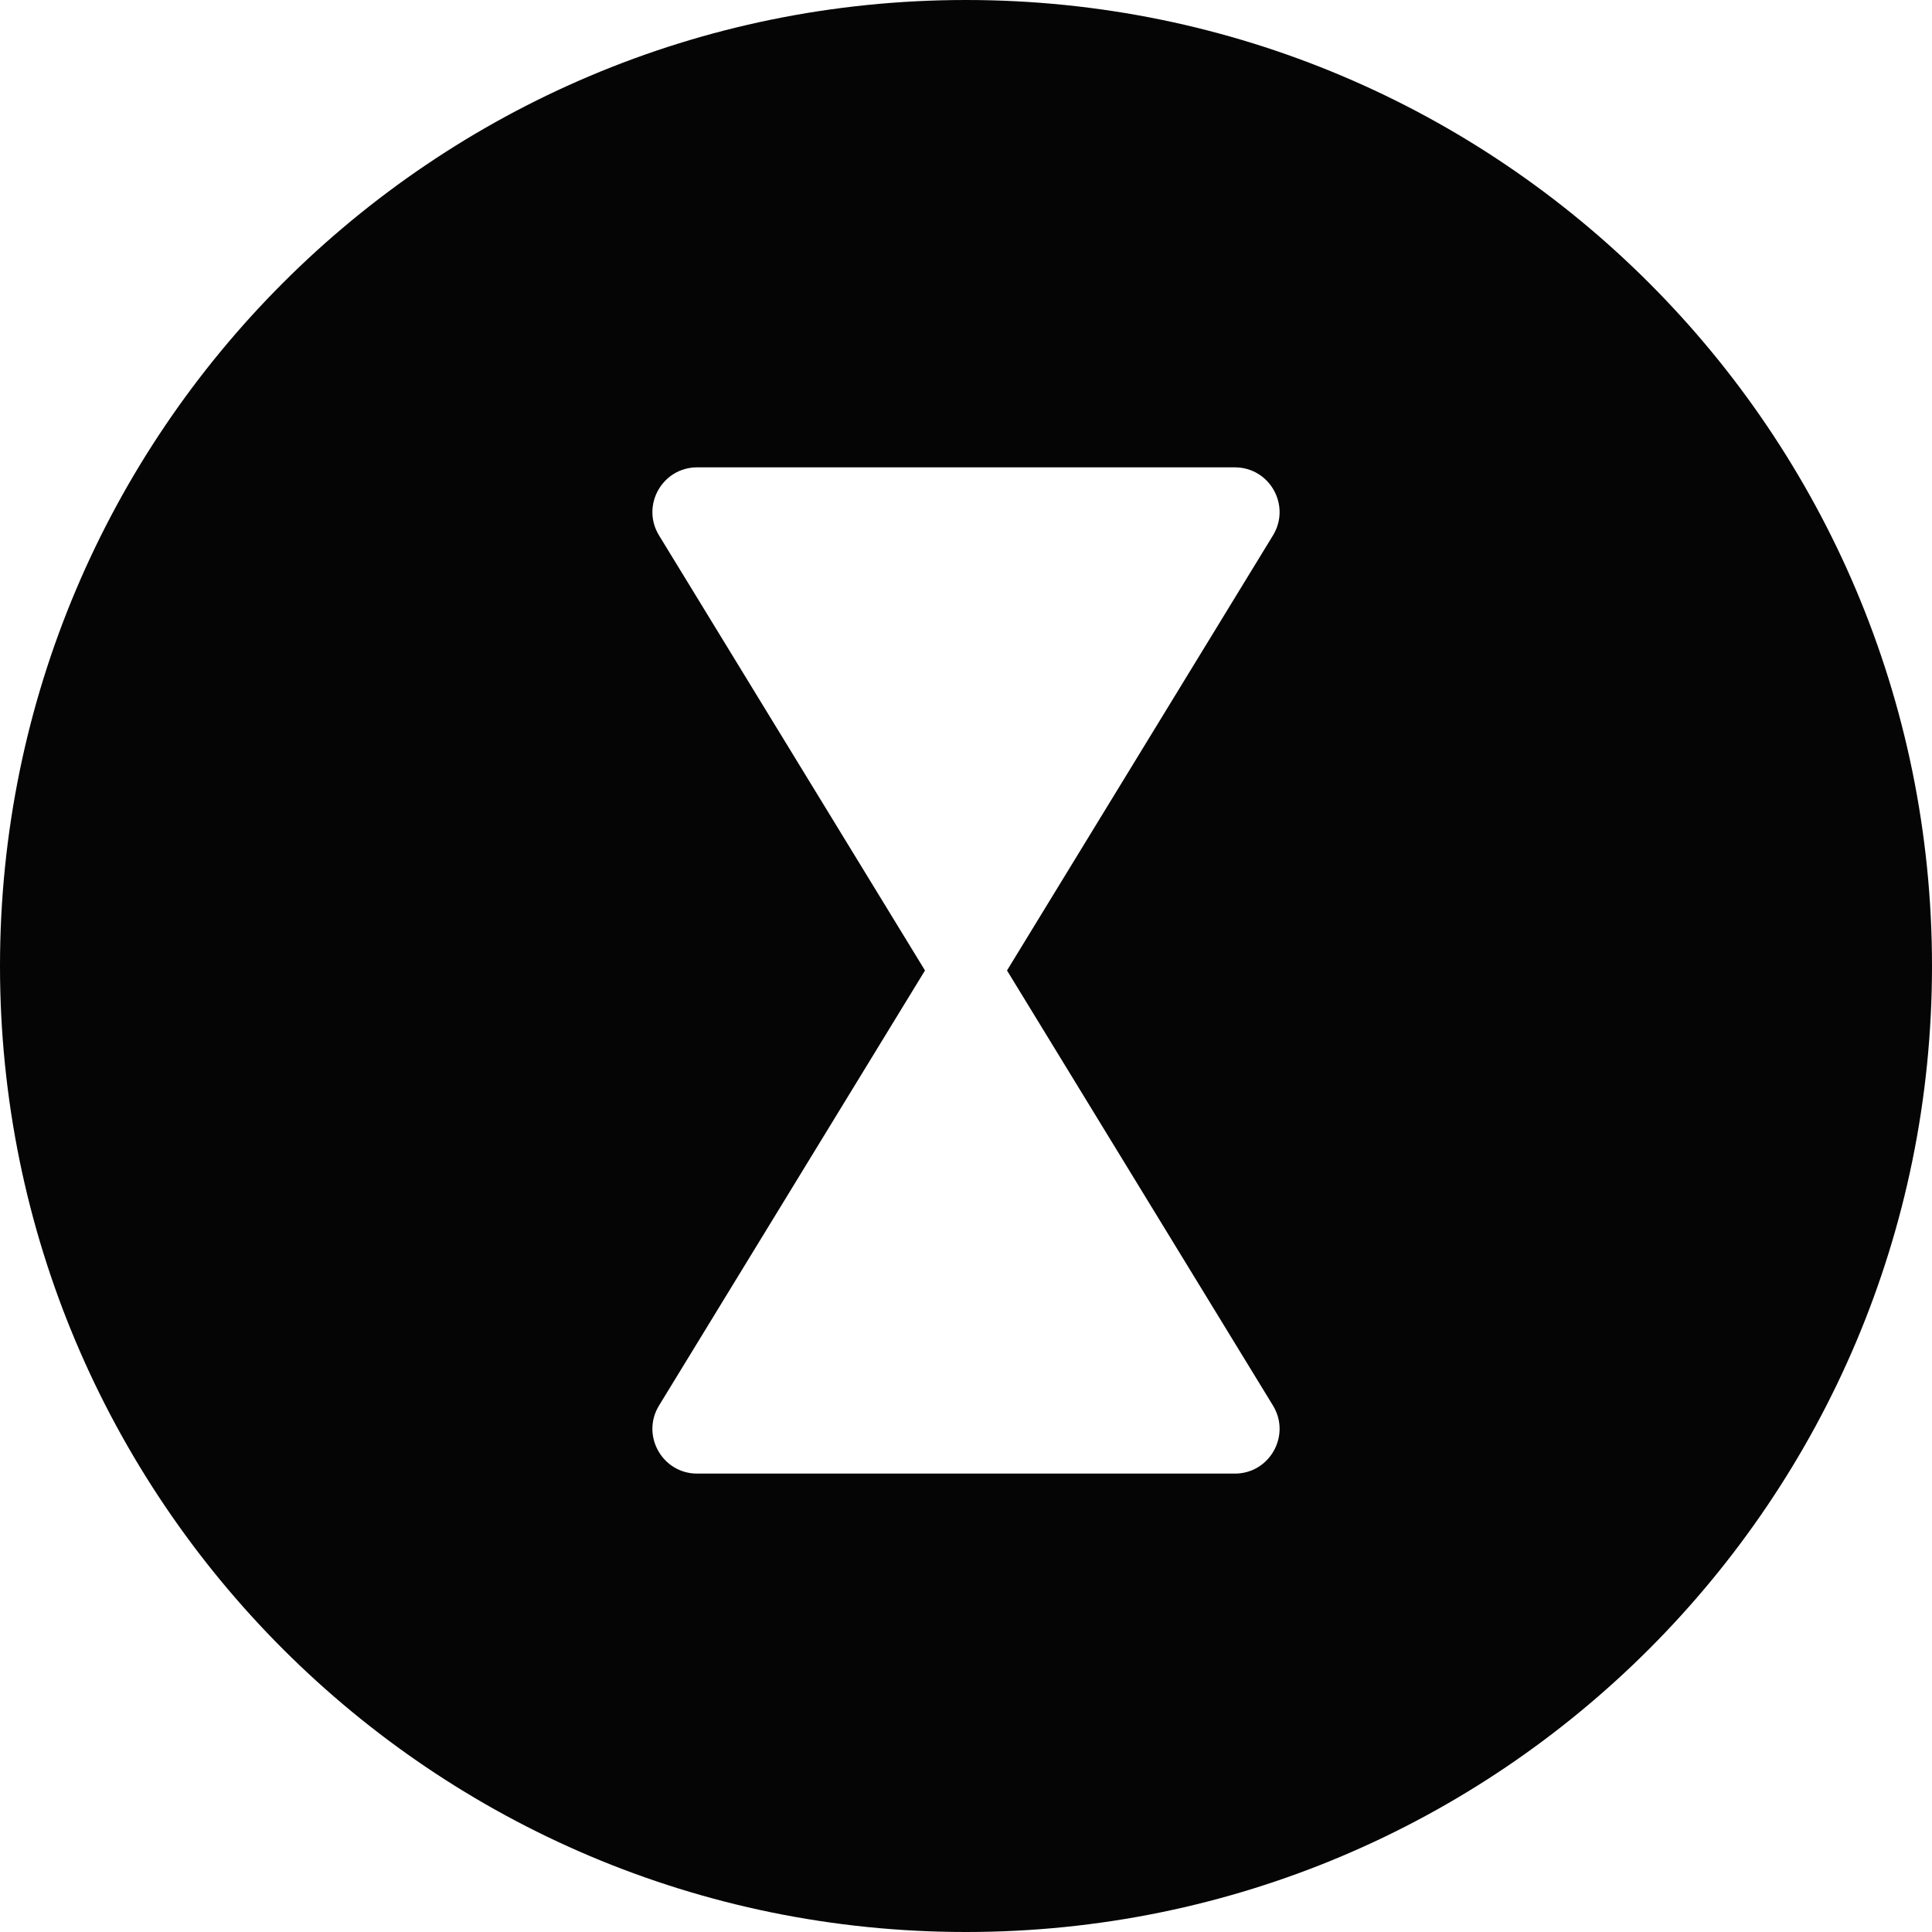 <svg width="216" height="216" viewBox="0 0 216 216" fill="none" xmlns="http://www.w3.org/2000/svg">
<path fill-rule="evenodd" clip-rule="evenodd" d="M216 108C216 167.647 167.647 216 108 216C48.353 216 0 167.647 0 108C0 48.353 48.353 0 108 0C167.647 0 216 48.353 216 108ZM112.585 108.5L142.32 157.142C144.357 160.474 141.959 164.75 138.054 164.75H77.946C74.041 164.75 71.643 160.474 73.68 157.142L103.415 108.5L73.68 59.858C71.643 56.526 74.041 52.25 77.946 52.25H138.054C141.959 52.25 144.357 56.526 142.32 59.858L112.585 108.5Z" fill="#050505"/>
</svg>
